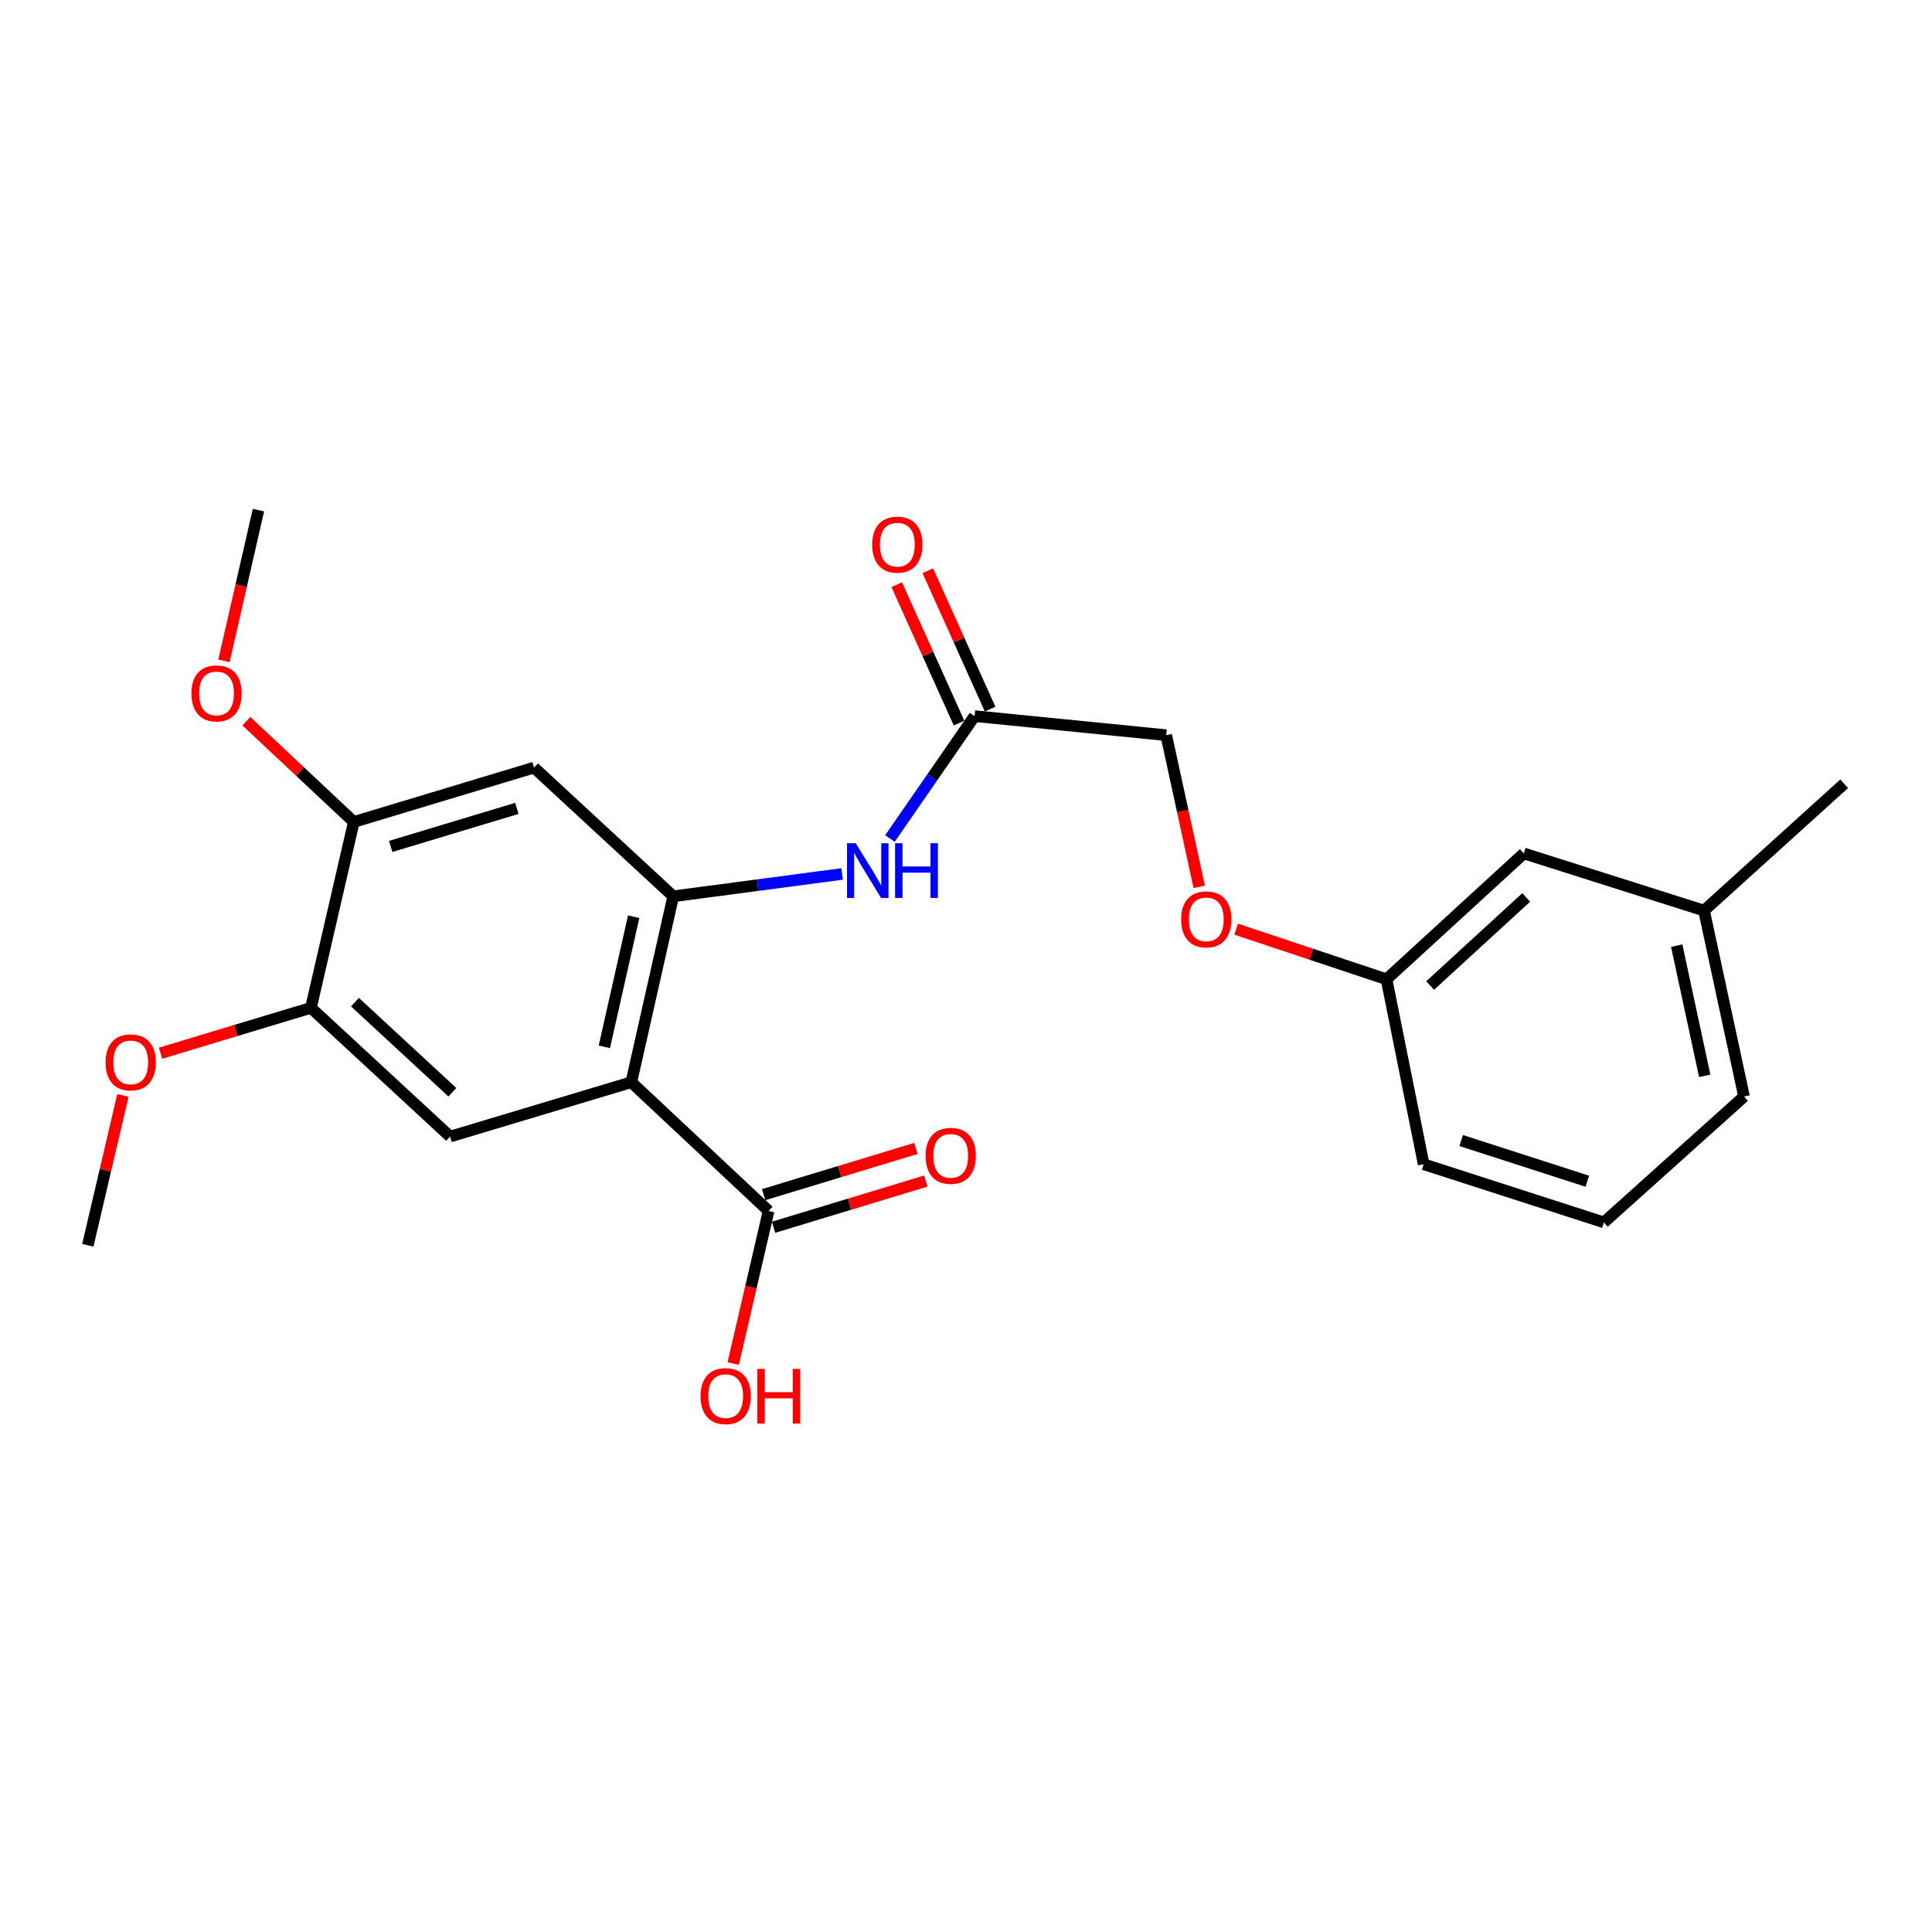 <?xml version='1.0' encoding='iso-8859-1'?>
<svg version='1.1' baseProfile='full'
              xmlns='http://www.w3.org/2000/svg'
                      xmlns:rdkit='http://www.rdkit.org/xml'
                      xmlns:xlink='http://www.w3.org/1999/xlink'
                  xml:space='preserve'
width='1000px' height='1000px' viewBox='0 0 1000 1000'>
<!-- END OF HEADER -->
<rect style='opacity:1.0;fill:#FFFFFF;stroke:none' width='1000' height='1000' x='0' y='0'> </rect>
<path class='bond-0' d='M 326.765,560.157 L 348.462,463.93' style='fill:none;fill-rule:evenodd;stroke:#000000;stroke-width:6px;stroke-linecap:butt;stroke-linejoin:miter;stroke-opacity:1' />
<path class='bond-0' d='M 312.811,541.843 L 327.999,474.484' style='fill:none;fill-rule:evenodd;stroke:#000000;stroke-width:6px;stroke-linecap:butt;stroke-linejoin:miter;stroke-opacity:1' />
<path class='bond-1' d='M 326.765,560.157 L 232.978,588.292' style='fill:none;fill-rule:evenodd;stroke:#000000;stroke-width:6px;stroke-linecap:butt;stroke-linejoin:miter;stroke-opacity:1' />
<path class='bond-2' d='M 326.765,560.157 L 397.825,626.787' style='fill:none;fill-rule:evenodd;stroke:#000000;stroke-width:6px;stroke-linecap:butt;stroke-linejoin:miter;stroke-opacity:1' />
<path class='bond-3' d='M 348.462,463.93 L 276.422,397.309' style='fill:none;fill-rule:evenodd;stroke:#000000;stroke-width:6px;stroke-linecap:butt;stroke-linejoin:miter;stroke-opacity:1' />
<path class='bond-4' d='M 348.462,463.93 L 392.17,458.145' style='fill:none;fill-rule:evenodd;stroke:#000000;stroke-width:6px;stroke-linecap:butt;stroke-linejoin:miter;stroke-opacity:1' />
<path class='bond-4' d='M 392.17,458.145 L 435.878,452.36' style='fill:none;fill-rule:evenodd;stroke:#0000FF;stroke-width:6px;stroke-linecap:butt;stroke-linejoin:miter;stroke-opacity:1' />
<path class='bond-5' d='M 232.978,588.292 L 160.938,521.662' style='fill:none;fill-rule:evenodd;stroke:#000000;stroke-width:6px;stroke-linecap:butt;stroke-linejoin:miter;stroke-opacity:1' />
<path class='bond-5' d='M 234.15,565.348 L 183.722,518.706' style='fill:none;fill-rule:evenodd;stroke:#000000;stroke-width:6px;stroke-linecap:butt;stroke-linejoin:miter;stroke-opacity:1' />
<path class='bond-8' d='M 400.386,635.227 L 439.788,623.27' style='fill:none;fill-rule:evenodd;stroke:#000000;stroke-width:6px;stroke-linecap:butt;stroke-linejoin:miter;stroke-opacity:1' />
<path class='bond-8' d='M 439.788,623.27 L 479.19,611.313' style='fill:none;fill-rule:evenodd;stroke:#FF0000;stroke-width:6px;stroke-linecap:butt;stroke-linejoin:miter;stroke-opacity:1' />
<path class='bond-8' d='M 395.264,618.347 L 434.665,606.39' style='fill:none;fill-rule:evenodd;stroke:#000000;stroke-width:6px;stroke-linecap:butt;stroke-linejoin:miter;stroke-opacity:1' />
<path class='bond-8' d='M 434.665,606.39 L 474.067,594.433' style='fill:none;fill-rule:evenodd;stroke:#FF0000;stroke-width:6px;stroke-linecap:butt;stroke-linejoin:miter;stroke-opacity:1' />
<path class='bond-12' d='M 397.825,626.787 L 388.663,666.276' style='fill:none;fill-rule:evenodd;stroke:#000000;stroke-width:6px;stroke-linecap:butt;stroke-linejoin:miter;stroke-opacity:1' />
<path class='bond-12' d='M 388.663,666.276 L 379.501,705.766' style='fill:none;fill-rule:evenodd;stroke:#FF0000;stroke-width:6px;stroke-linecap:butt;stroke-linejoin:miter;stroke-opacity:1' />
<path class='bond-24' d='M 276.422,397.309 L 183.135,425.435' style='fill:none;fill-rule:evenodd;stroke:#000000;stroke-width:6px;stroke-linecap:butt;stroke-linejoin:miter;stroke-opacity:1' />
<path class='bond-24' d='M 267.521,418.417 L 202.22,438.106' style='fill:none;fill-rule:evenodd;stroke:#000000;stroke-width:6px;stroke-linecap:butt;stroke-linejoin:miter;stroke-opacity:1' />
<path class='bond-7' d='M 460.632,434.012 L 482.541,402.337' style='fill:none;fill-rule:evenodd;stroke:#0000FF;stroke-width:6px;stroke-linecap:butt;stroke-linejoin:miter;stroke-opacity:1' />
<path class='bond-7' d='M 482.541,402.337 L 504.449,370.663' style='fill:none;fill-rule:evenodd;stroke:#000000;stroke-width:6px;stroke-linecap:butt;stroke-linejoin:miter;stroke-opacity:1' />
<path class='bond-6' d='M 160.938,521.662 L 183.135,425.435' style='fill:none;fill-rule:evenodd;stroke:#000000;stroke-width:6px;stroke-linecap:butt;stroke-linejoin:miter;stroke-opacity:1' />
<path class='bond-15' d='M 160.938,521.662 L 122.013,533.402' style='fill:none;fill-rule:evenodd;stroke:#000000;stroke-width:6px;stroke-linecap:butt;stroke-linejoin:miter;stroke-opacity:1' />
<path class='bond-15' d='M 122.013,533.402 L 83.088,545.142' style='fill:none;fill-rule:evenodd;stroke:#FF0000;stroke-width:6px;stroke-linecap:butt;stroke-linejoin:miter;stroke-opacity:1' />
<path class='bond-16' d='M 183.135,425.435 L 155.328,399.361' style='fill:none;fill-rule:evenodd;stroke:#000000;stroke-width:6px;stroke-linecap:butt;stroke-linejoin:miter;stroke-opacity:1' />
<path class='bond-16' d='M 155.328,399.361 L 127.52,373.287' style='fill:none;fill-rule:evenodd;stroke:#FF0000;stroke-width:6px;stroke-linecap:butt;stroke-linejoin:miter;stroke-opacity:1' />
<path class='bond-9' d='M 512.492,367.042 L 496.366,331.221' style='fill:none;fill-rule:evenodd;stroke:#000000;stroke-width:6px;stroke-linecap:butt;stroke-linejoin:miter;stroke-opacity:1' />
<path class='bond-9' d='M 496.366,331.221 L 480.239,295.401' style='fill:none;fill-rule:evenodd;stroke:#FF0000;stroke-width:6px;stroke-linecap:butt;stroke-linejoin:miter;stroke-opacity:1' />
<path class='bond-9' d='M 496.407,374.284 L 480.28,338.463' style='fill:none;fill-rule:evenodd;stroke:#000000;stroke-width:6px;stroke-linecap:butt;stroke-linejoin:miter;stroke-opacity:1' />
<path class='bond-9' d='M 480.28,338.463 L 464.154,302.642' style='fill:none;fill-rule:evenodd;stroke:#FF0000;stroke-width:6px;stroke-linecap:butt;stroke-linejoin:miter;stroke-opacity:1' />
<path class='bond-11' d='M 504.449,370.663 L 603.635,380.522' style='fill:none;fill-rule:evenodd;stroke:#000000;stroke-width:6px;stroke-linecap:butt;stroke-linejoin:miter;stroke-opacity:1' />
<path class='bond-10' d='M 620.716,459.021 L 612.176,419.771' style='fill:none;fill-rule:evenodd;stroke:#FF0000;stroke-width:6px;stroke-linecap:butt;stroke-linejoin:miter;stroke-opacity:1' />
<path class='bond-10' d='M 612.176,419.771 L 603.635,380.522' style='fill:none;fill-rule:evenodd;stroke:#000000;stroke-width:6px;stroke-linecap:butt;stroke-linejoin:miter;stroke-opacity:1' />
<path class='bond-13' d='M 639.821,480.931 L 678.74,493.902' style='fill:none;fill-rule:evenodd;stroke:#FF0000;stroke-width:6px;stroke-linecap:butt;stroke-linejoin:miter;stroke-opacity:1' />
<path class='bond-13' d='M 678.74,493.902 L 717.659,506.874' style='fill:none;fill-rule:evenodd;stroke:#000000;stroke-width:6px;stroke-linecap:butt;stroke-linejoin:miter;stroke-opacity:1' />
<path class='bond-14' d='M 717.659,506.874 L 788.719,441.733' style='fill:none;fill-rule:evenodd;stroke:#000000;stroke-width:6px;stroke-linecap:butt;stroke-linejoin:miter;stroke-opacity:1' />
<path class='bond-14' d='M 740.238,510.106 L 789.98,464.507' style='fill:none;fill-rule:evenodd;stroke:#000000;stroke-width:6px;stroke-linecap:butt;stroke-linejoin:miter;stroke-opacity:1' />
<path class='bond-19' d='M 717.659,506.874 L 736.887,602.61' style='fill:none;fill-rule:evenodd;stroke:#000000;stroke-width:6px;stroke-linecap:butt;stroke-linejoin:miter;stroke-opacity:1' />
<path class='bond-17' d='M 788.719,441.733 L 882.006,471.319' style='fill:none;fill-rule:evenodd;stroke:#000000;stroke-width:6px;stroke-linecap:butt;stroke-linejoin:miter;stroke-opacity:1' />
<path class='bond-23' d='M 63.624,566.991 L 54.539,605.773' style='fill:none;fill-rule:evenodd;stroke:#FF0000;stroke-width:6px;stroke-linecap:butt;stroke-linejoin:miter;stroke-opacity:1' />
<path class='bond-23' d='M 54.539,605.773 L 45.455,644.555' style='fill:none;fill-rule:evenodd;stroke:#000000;stroke-width:6px;stroke-linecap:butt;stroke-linejoin:miter;stroke-opacity:1' />
<path class='bond-22' d='M 115.918,342.064 L 124.845,303.051' style='fill:none;fill-rule:evenodd;stroke:#FF0000;stroke-width:6px;stroke-linecap:butt;stroke-linejoin:miter;stroke-opacity:1' />
<path class='bond-22' d='M 124.845,303.051 L 133.773,264.039' style='fill:none;fill-rule:evenodd;stroke:#000000;stroke-width:6px;stroke-linecap:butt;stroke-linejoin:miter;stroke-opacity:1' />
<path class='bond-21' d='M 882.006,471.319 L 954.545,405.679' style='fill:none;fill-rule:evenodd;stroke:#000000;stroke-width:6px;stroke-linecap:butt;stroke-linejoin:miter;stroke-opacity:1' />
<path class='bond-25' d='M 882.006,471.319 L 902.713,567.565' style='fill:none;fill-rule:evenodd;stroke:#000000;stroke-width:6px;stroke-linecap:butt;stroke-linejoin:miter;stroke-opacity:1' />
<path class='bond-25' d='M 867.866,489.467 L 882.361,556.839' style='fill:none;fill-rule:evenodd;stroke:#000000;stroke-width:6px;stroke-linecap:butt;stroke-linejoin:miter;stroke-opacity:1' />
<path class='bond-18' d='M 830.173,632.706 L 736.887,602.61' style='fill:none;fill-rule:evenodd;stroke:#000000;stroke-width:6px;stroke-linecap:butt;stroke-linejoin:miter;stroke-opacity:1' />
<path class='bond-18' d='M 821.596,611.404 L 756.296,590.337' style='fill:none;fill-rule:evenodd;stroke:#000000;stroke-width:6px;stroke-linecap:butt;stroke-linejoin:miter;stroke-opacity:1' />
<path class='bond-20' d='M 830.173,632.706 L 902.713,567.565' style='fill:none;fill-rule:evenodd;stroke:#000000;stroke-width:6px;stroke-linecap:butt;stroke-linejoin:miter;stroke-opacity:1' />
<path  class='atom-5' d='M 442.897 436.442
L 452.177 451.442
Q 453.097 452.922, 454.577 455.602
Q 456.057 458.282, 456.137 458.442
L 456.137 436.442
L 459.897 436.442
L 459.897 464.762
L 456.017 464.762
L 446.057 448.362
Q 444.897 446.442, 443.657 444.242
Q 442.457 442.042, 442.097 441.362
L 442.097 464.762
L 438.417 464.762
L 438.417 436.442
L 442.897 436.442
' fill='#0000FF'/>
<path  class='atom-5' d='M 463.297 436.442
L 467.137 436.442
L 467.137 448.482
L 481.617 448.482
L 481.617 436.442
L 485.457 436.442
L 485.457 464.762
L 481.617 464.762
L 481.617 451.682
L 467.137 451.682
L 467.137 464.762
L 463.297 464.762
L 463.297 436.442
' fill='#0000FF'/>
<path  class='atom-9' d='M 479.091 598.261
Q 479.091 591.461, 482.451 587.661
Q 485.811 583.861, 492.091 583.861
Q 498.371 583.861, 501.731 587.661
Q 505.091 591.461, 505.091 598.261
Q 505.091 605.141, 501.691 609.061
Q 498.291 612.941, 492.091 612.941
Q 485.851 612.941, 482.451 609.061
Q 479.091 605.181, 479.091 598.261
M 492.091 609.741
Q 496.411 609.741, 498.731 606.861
Q 501.091 603.941, 501.091 598.261
Q 501.091 592.701, 498.731 589.901
Q 496.411 587.061, 492.091 587.061
Q 487.771 587.061, 485.411 589.861
Q 483.091 592.661, 483.091 598.261
Q 483.091 603.981, 485.411 606.861
Q 487.771 609.741, 492.091 609.741
' fill='#FF0000'/>
<path  class='atom-10' d='M 451.455 281.906
Q 451.455 275.106, 454.815 271.306
Q 458.175 267.506, 464.455 267.506
Q 470.735 267.506, 474.095 271.306
Q 477.455 275.106, 477.455 281.906
Q 477.455 288.786, 474.055 292.706
Q 470.655 296.586, 464.455 296.586
Q 458.215 296.586, 454.815 292.706
Q 451.455 288.826, 451.455 281.906
M 464.455 293.386
Q 468.775 293.386, 471.095 290.506
Q 473.455 287.586, 473.455 281.906
Q 473.455 276.346, 471.095 273.546
Q 468.775 270.706, 464.455 270.706
Q 460.135 270.706, 457.775 273.506
Q 455.455 276.306, 455.455 281.906
Q 455.455 287.626, 457.775 290.506
Q 460.135 293.386, 464.455 293.386
' fill='#FF0000'/>
<path  class='atom-11' d='M 611.363 475.858
Q 611.363 469.058, 614.723 465.258
Q 618.083 461.458, 624.363 461.458
Q 630.643 461.458, 634.003 465.258
Q 637.363 469.058, 637.363 475.858
Q 637.363 482.738, 633.963 486.658
Q 630.563 490.538, 624.363 490.538
Q 618.123 490.538, 614.723 486.658
Q 611.363 482.778, 611.363 475.858
M 624.363 487.338
Q 628.683 487.338, 631.003 484.458
Q 633.363 481.538, 633.363 475.858
Q 633.363 470.298, 631.003 467.498
Q 628.683 464.658, 624.363 464.658
Q 620.043 464.658, 617.683 467.458
Q 615.363 470.258, 615.363 475.858
Q 615.363 481.578, 617.683 484.458
Q 620.043 487.338, 624.363 487.338
' fill='#FF0000'/>
<path  class='atom-13' d='M 362.608 722.623
Q 362.608 715.823, 365.968 712.023
Q 369.328 708.223, 375.608 708.223
Q 381.888 708.223, 385.248 712.023
Q 388.608 715.823, 388.608 722.623
Q 388.608 729.503, 385.208 733.423
Q 381.808 737.303, 375.608 737.303
Q 369.368 737.303, 365.968 733.423
Q 362.608 729.543, 362.608 722.623
M 375.608 734.103
Q 379.928 734.103, 382.248 731.223
Q 384.608 728.303, 384.608 722.623
Q 384.608 717.063, 382.248 714.263
Q 379.928 711.423, 375.608 711.423
Q 371.288 711.423, 368.928 714.223
Q 366.608 717.023, 366.608 722.623
Q 366.608 728.343, 368.928 731.223
Q 371.288 734.103, 375.608 734.103
' fill='#FF0000'/>
<path  class='atom-13' d='M 392.008 708.543
L 395.848 708.543
L 395.848 720.583
L 410.328 720.583
L 410.328 708.543
L 414.168 708.543
L 414.168 736.863
L 410.328 736.863
L 410.328 723.783
L 395.848 723.783
L 395.848 736.863
L 392.008 736.863
L 392.008 708.543
' fill='#FF0000'/>
<path  class='atom-16' d='M 54.652 549.878
Q 54.652 543.078, 58.012 539.278
Q 61.372 535.478, 67.652 535.478
Q 73.932 535.478, 77.292 539.278
Q 80.652 543.078, 80.652 549.878
Q 80.652 556.758, 77.252 560.678
Q 73.852 564.558, 67.652 564.558
Q 61.412 564.558, 58.012 560.678
Q 54.652 556.798, 54.652 549.878
M 67.652 561.358
Q 71.972 561.358, 74.292 558.478
Q 76.652 555.558, 76.652 549.878
Q 76.652 544.318, 74.292 541.518
Q 71.972 538.678, 67.652 538.678
Q 63.332 538.678, 60.972 541.478
Q 58.652 544.278, 58.652 549.878
Q 58.652 555.598, 60.972 558.478
Q 63.332 561.358, 67.652 561.358
' fill='#FF0000'/>
<path  class='atom-17' d='M 99.085 358.895
Q 99.085 352.095, 102.445 348.295
Q 105.805 344.495, 112.085 344.495
Q 118.365 344.495, 121.725 348.295
Q 125.085 352.095, 125.085 358.895
Q 125.085 365.775, 121.685 369.695
Q 118.285 373.575, 112.085 373.575
Q 105.845 373.575, 102.445 369.695
Q 99.085 365.815, 99.085 358.895
M 112.085 370.375
Q 116.405 370.375, 118.725 367.495
Q 121.085 364.575, 121.085 358.895
Q 121.085 353.335, 118.725 350.535
Q 116.405 347.695, 112.085 347.695
Q 107.765 347.695, 105.405 350.495
Q 103.085 353.295, 103.085 358.895
Q 103.085 364.615, 105.405 367.495
Q 107.765 370.375, 112.085 370.375
' fill='#FF0000'/>
</svg>
